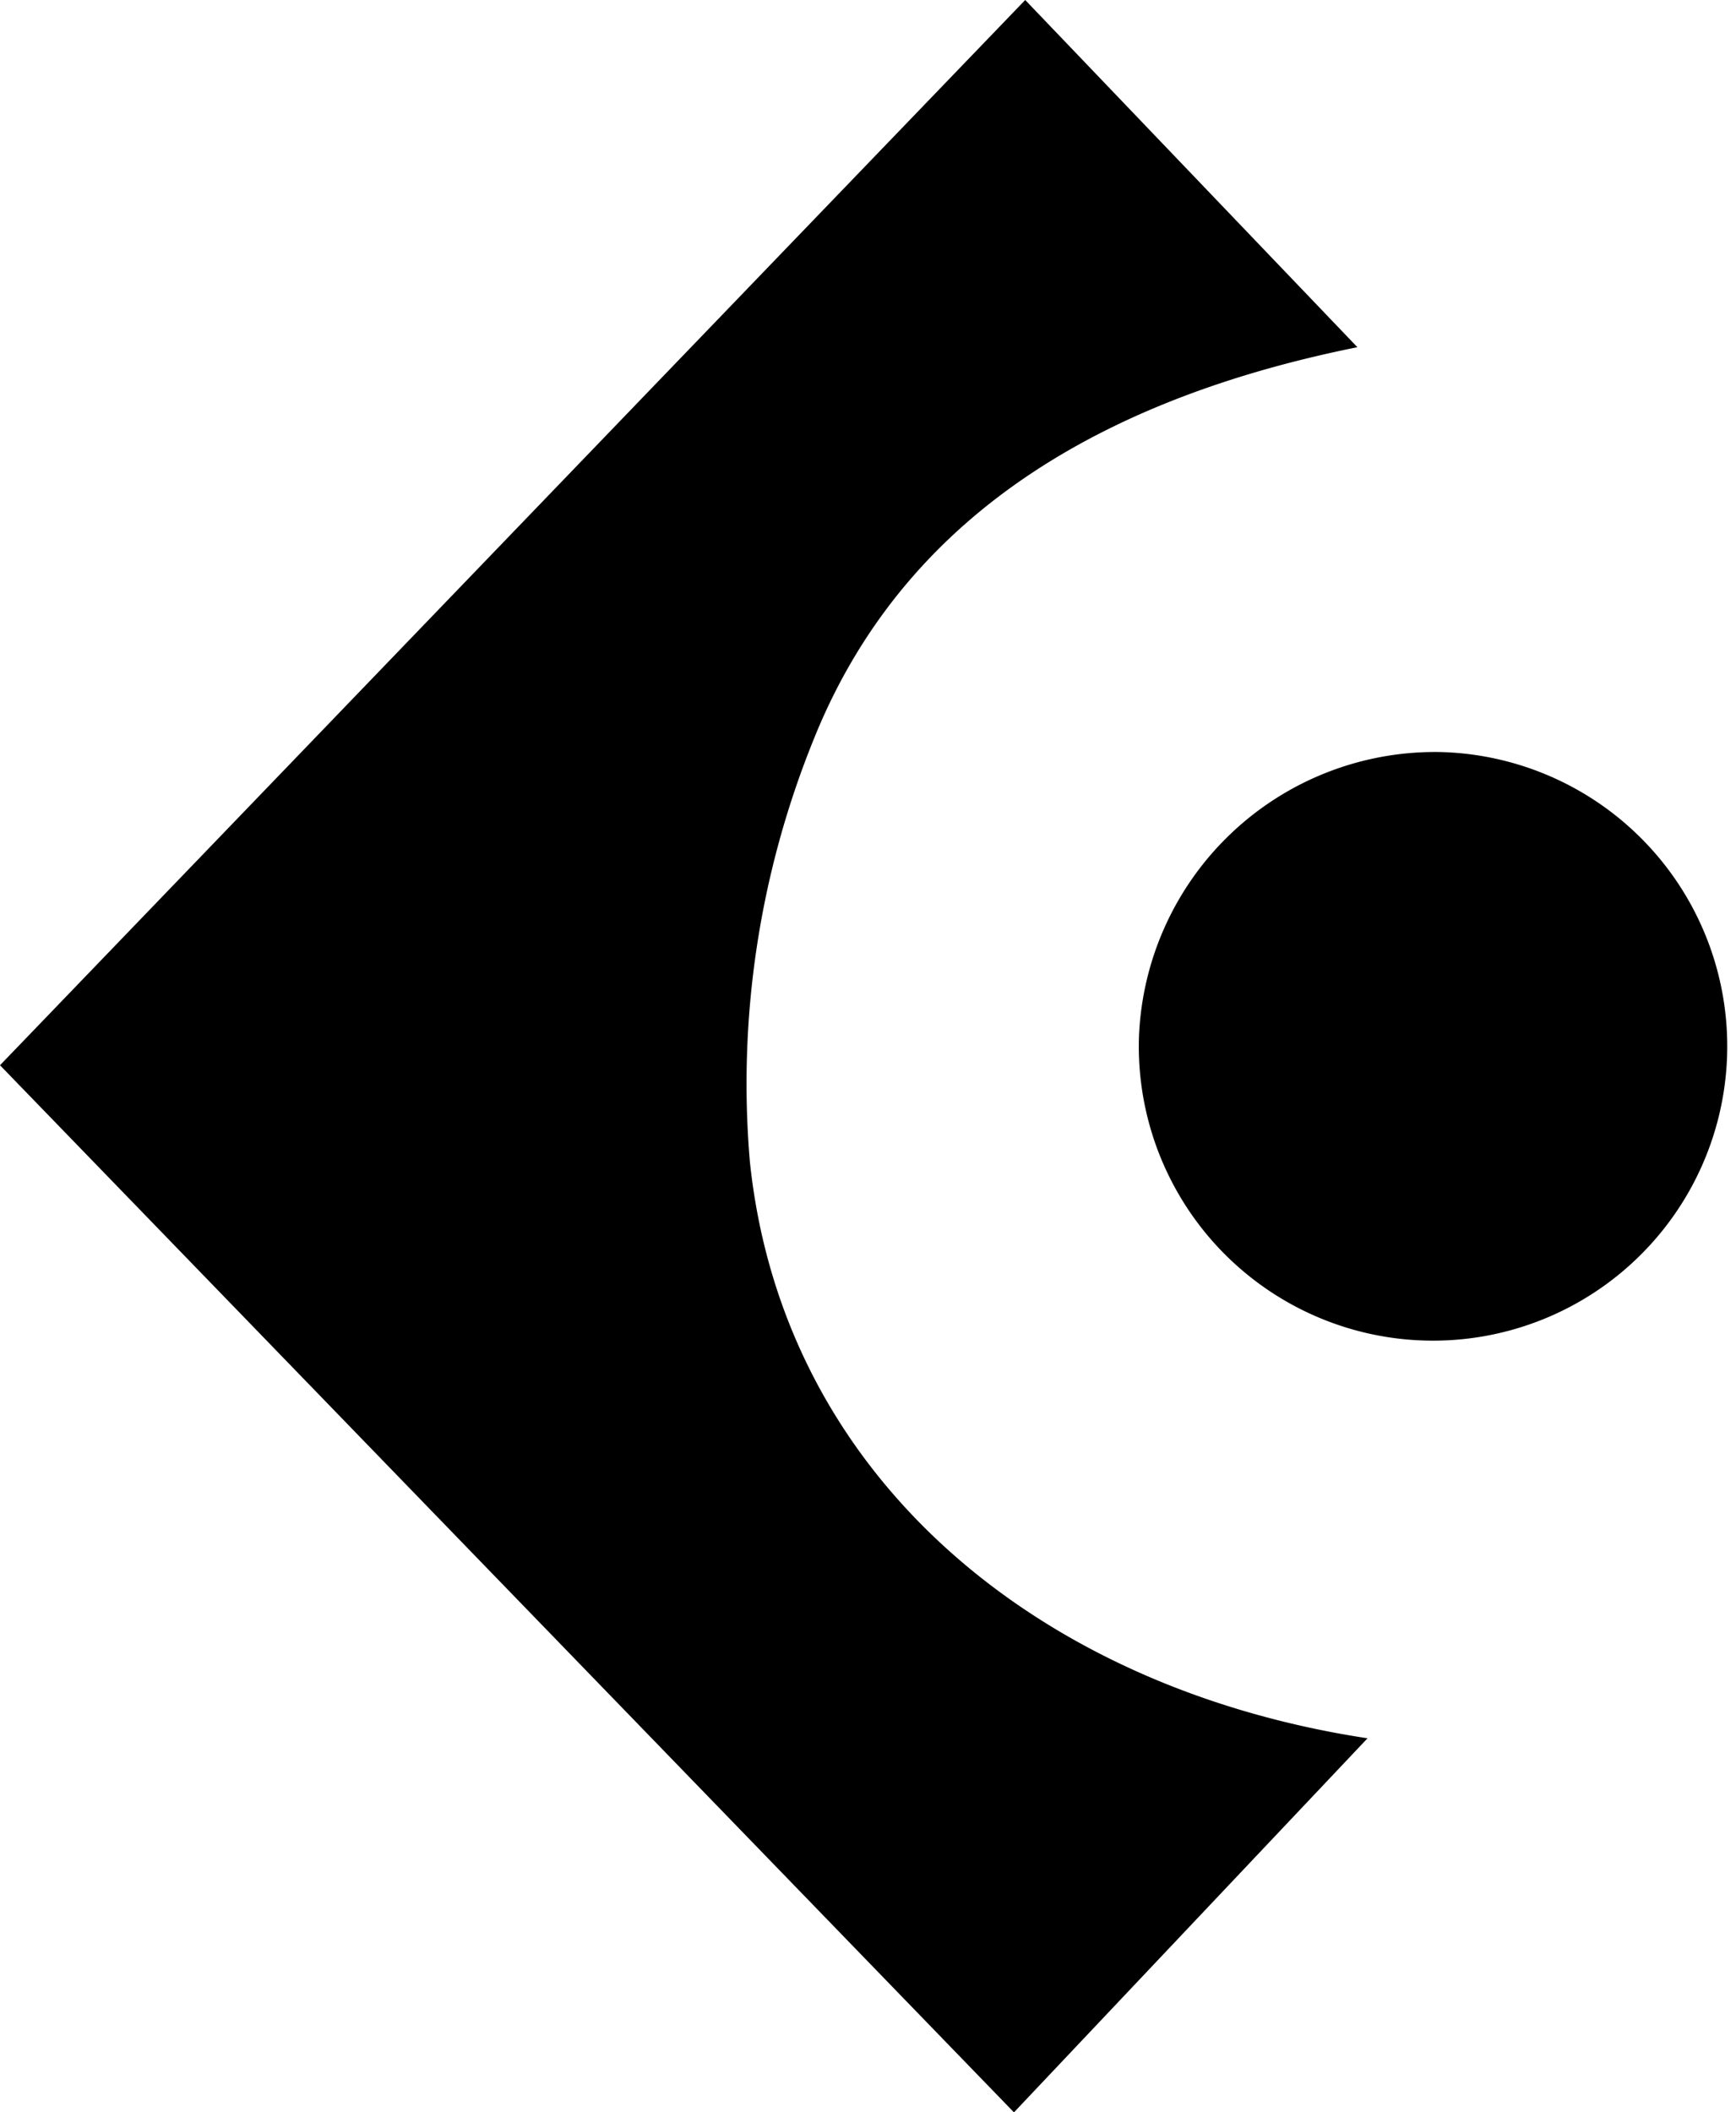 <svg id="Groupe_9540" data-name="Groupe 9540" xmlns="http://www.w3.org/2000/svg" width="37.173" height="45.209" viewBox="0 0 37.173 45.209">
  <g id="Calque_2" data-name="Calque 2" transform="translate(0 0)">
    <g id="Calque_2-2" data-name="Calque 2" transform="translate(0)">
      <g id="Calque_1" data-name="Calque 1" transform="translate(0 0)">
        <path id="Tracé_4252" data-name="Tracé 4252" d="M.7,23.519,22.653.72l7.113,7.431c-5.081,1.024-9.611,3.351-11.636,8.378a19.6,19.6,0,0,0-1.373,9.053c.7,6.718,6.136,11.264,13.226,12.342l-7.571,8.006Z" transform="translate(-0.7 -0.72)" fill="currentColor"/>
        <path id="Tracé_4253" data-name="Tracé 4253" d="M38.609,21.469a6.3,6.3,0,1,1-6.47,6.12,6.345,6.345,0,0,1,6.47-6.12Z" transform="translate(-7.751 -5.373)" fill="currentColor"/>
      </g>
    </g>
  </g>
</svg>
